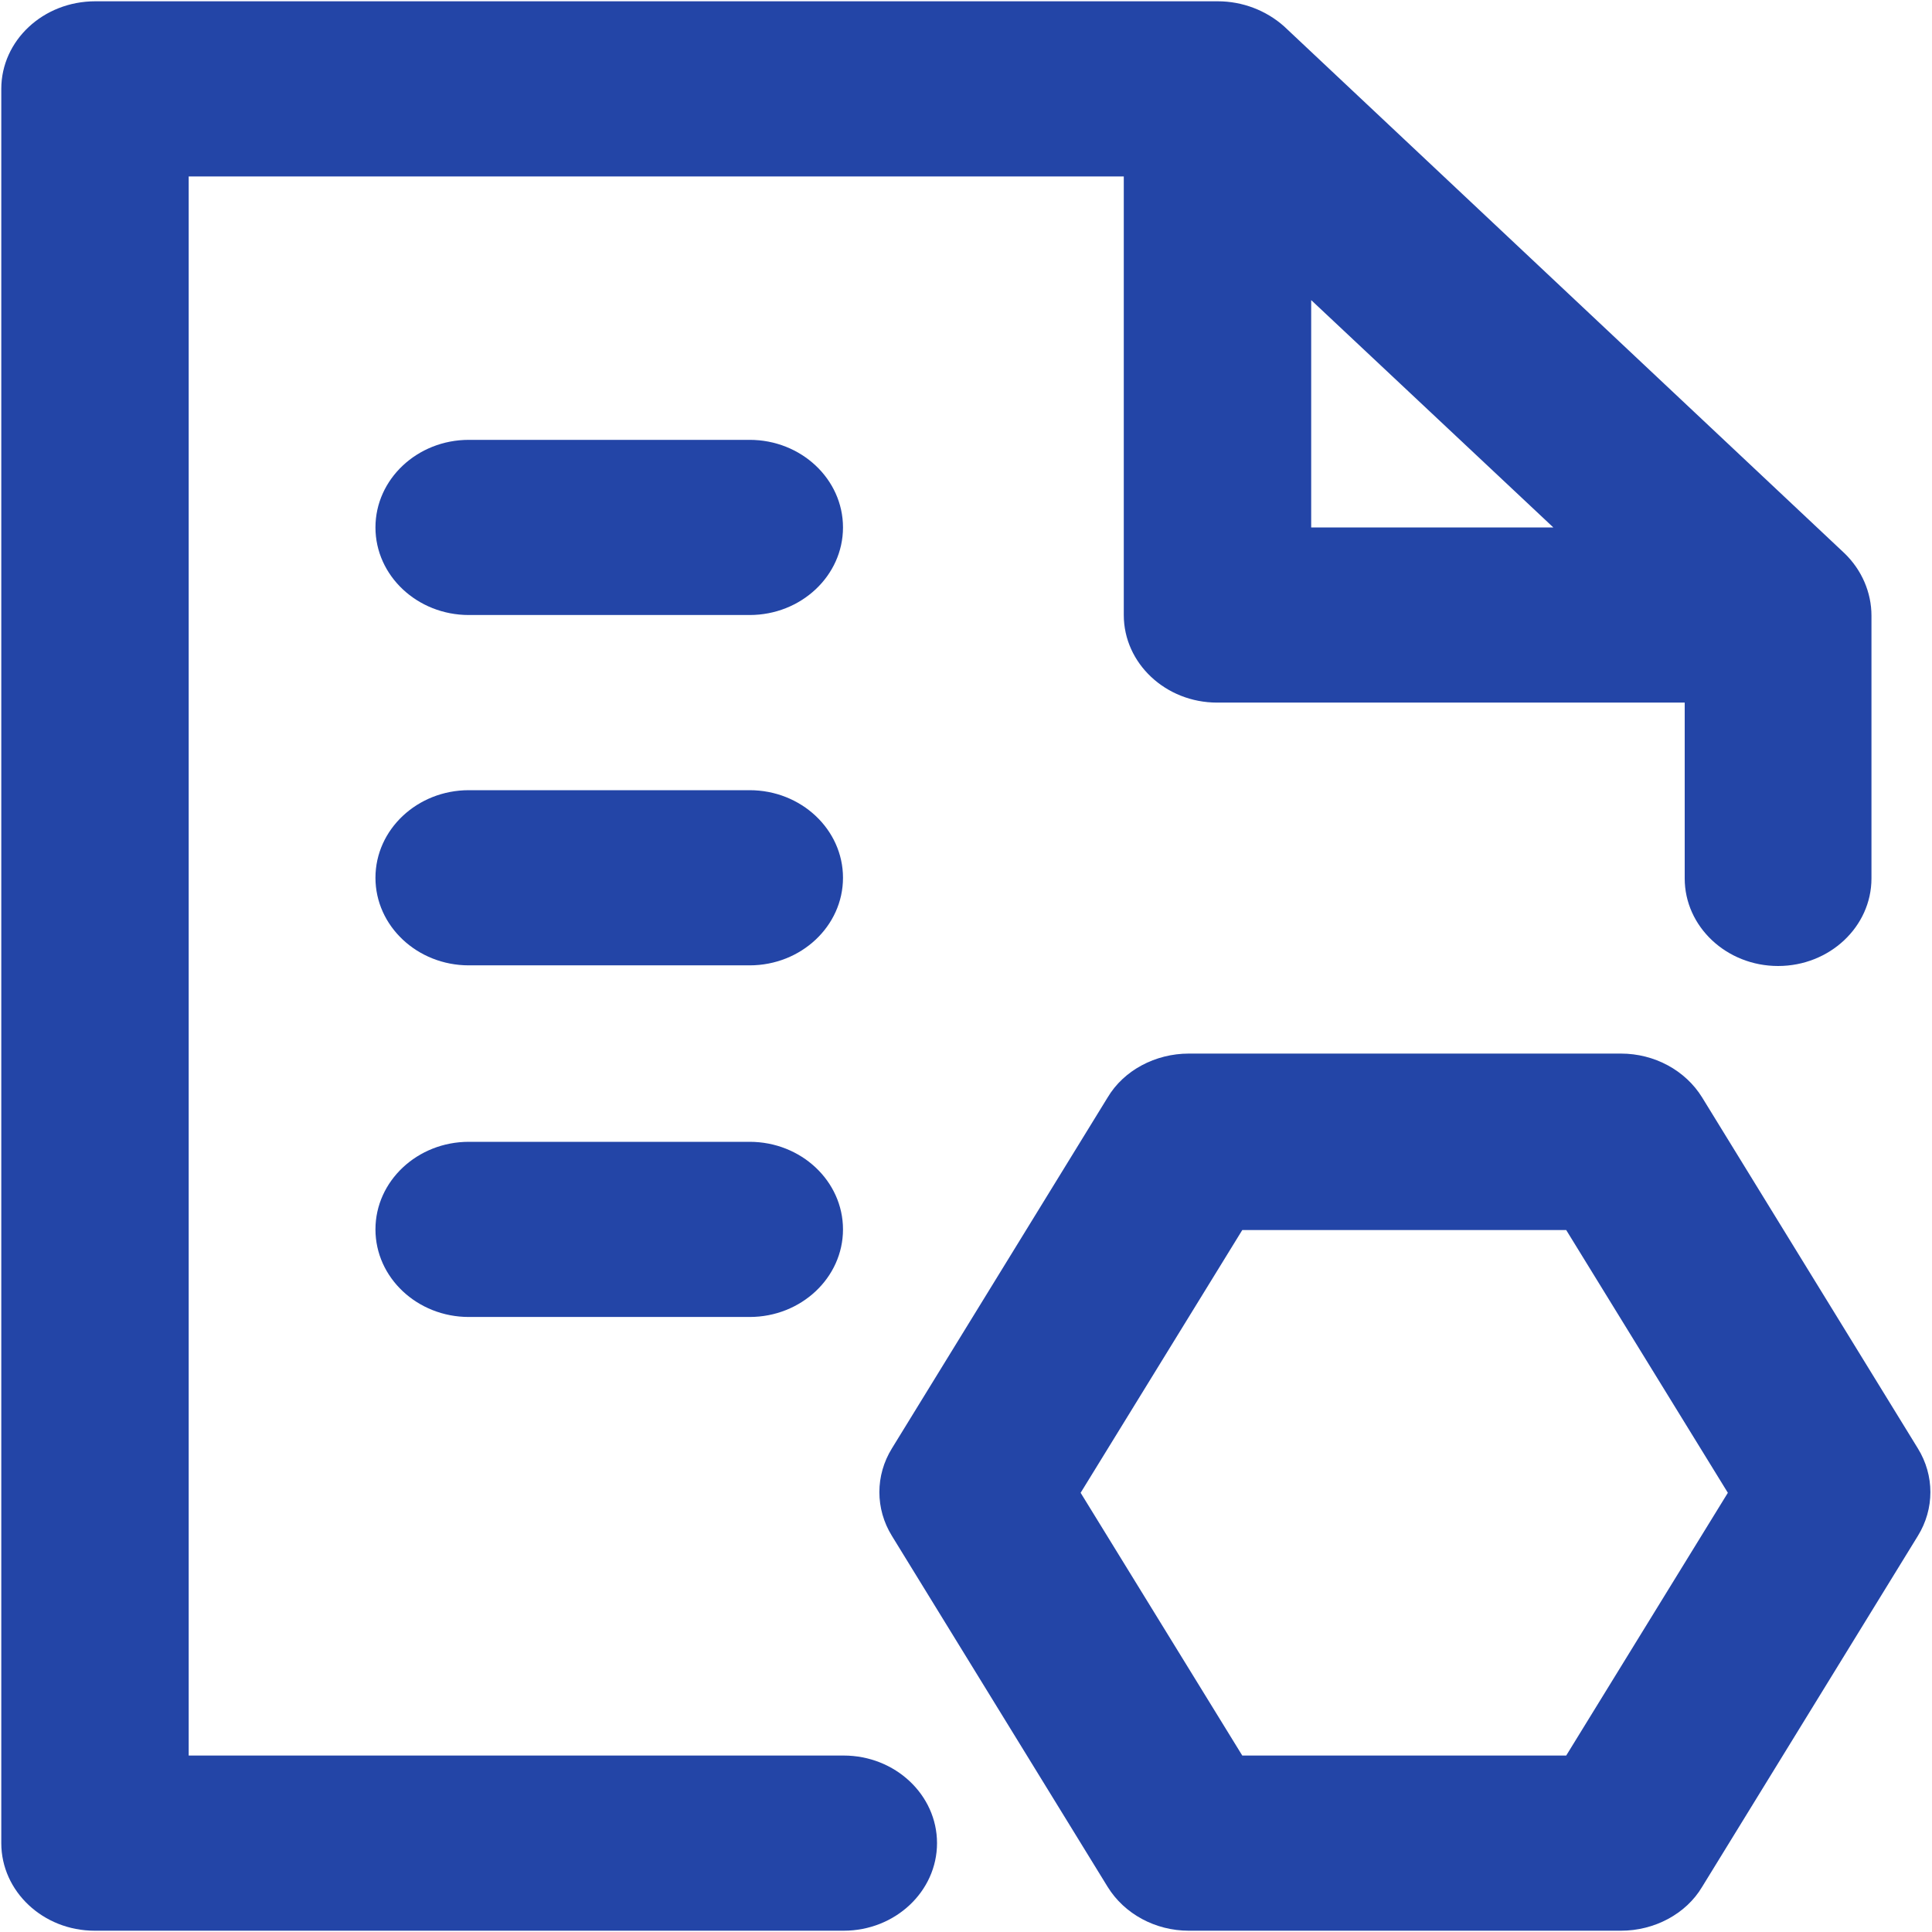 <?xml version="1.0" encoding="UTF-8"?><svg id="a" xmlns="http://www.w3.org/2000/svg" viewBox="0 0 30 30"><defs><style>.b{fill:#2345a7;}</style></defs><path class="b" d="M29.78,22.49l-3.35-5.45c-.26-.42-.74-.68-1.26-.68h-6.71c-.52,0-1.01,.26-1.26,.68l-3.35,5.45c-.26,.42-.26,.94,0,1.36l3.35,5.45c.26,.42,.74,.68,1.26,.68h6.71c.52,0,1.01-.26,1.26-.68l3.35-5.45c.26-.42,.26-.94,0-1.36Zm-5.46,4.77h-5.03l-2.51-4.08,2.51-4.08h5.03l2.51,4.08-2.51,4.08Z"/><path class="b" d="M13.1,27.26H2.93V2.74h14.52v6.81c0,.75,.65,1.36,1.45,1.36h7.26v2.73c0,.75,.65,1.36,1.45,1.36s1.45-.61,1.45-1.36v-4.08c0-.36-.15-.71-.42-.97L19.94,.41c-.28-.25-.65-.39-1.03-.39H1.48C.67,.02,.02,.63,.02,1.38V28.62c0,.75,.65,1.36,1.45,1.36H13.1c.8,0,1.45-.61,1.45-1.36s-.65-1.36-1.45-1.36ZM20.36,4.66l3.76,3.53h-3.76v-3.53Z"/><path class="b" d="M11.64,12.27H7.28c-.8,0-1.45,.61-1.45,1.36s.65,1.36,1.45,1.36h4.36c.8,0,1.45-.61,1.45-1.36,0-.75-.65-1.36-1.45-1.36Z"/><path class="b" d="M7.28,17.73c-.8,0-1.45,.61-1.45,1.36s.65,1.36,1.45,1.36h4.36c.8,0,1.45-.61,1.45-1.36,0-.75-.65-1.36-1.45-1.36H7.28Z"/><path class="b" d="M11.64,6.83H7.28c-.8,0-1.45,.61-1.45,1.36s.65,1.36,1.45,1.36h4.36c.8,0,1.45-.61,1.45-1.36s-.65-1.36-1.45-1.36Z"/></svg>